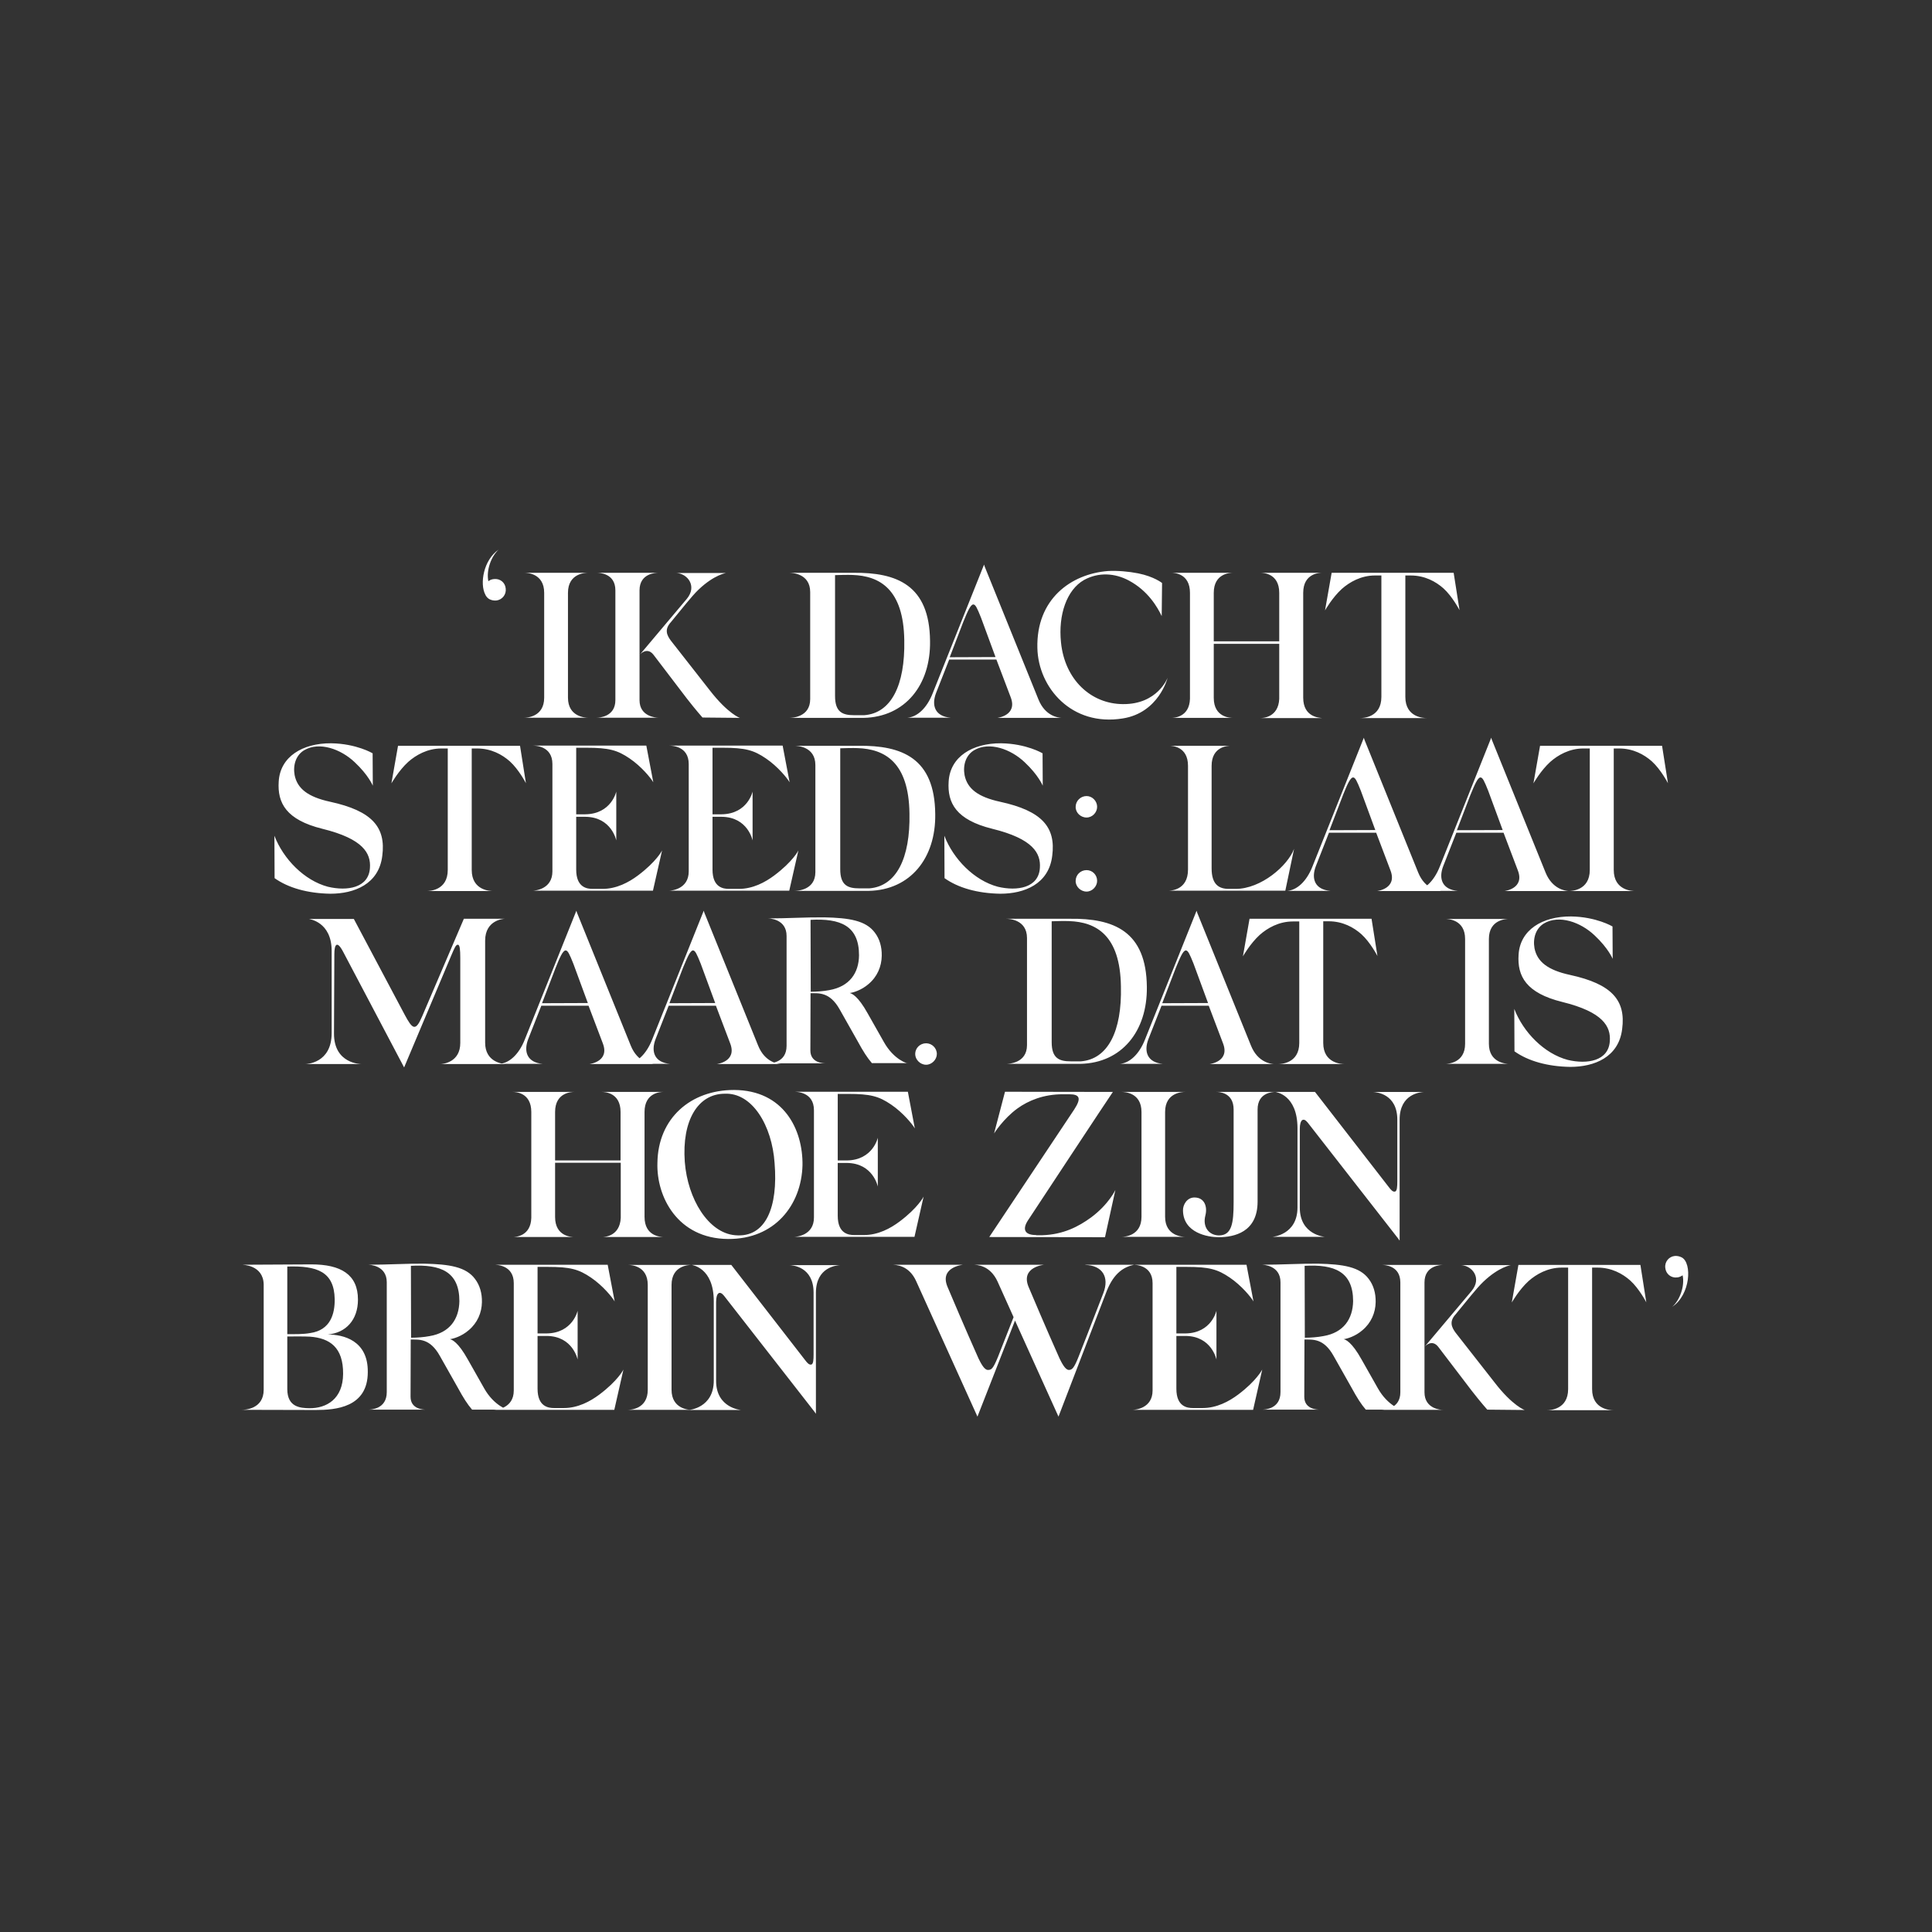 <?xml version="1.0" encoding="UTF-8"?>
<!-- Generator: Adobe Illustrator 27.7.0, SVG Export Plug-In . SVG Version: 6.00 Build 0)  -->
<svg xmlns="http://www.w3.org/2000/svg" xmlns:xlink="http://www.w3.org/1999/xlink" version="1.1" id="Layer_1" x="0px" y="0px" viewBox="0 0 1080 1080" style="enable-background:new 0 0 1080 1080;" xml:space="preserve">
<rect x="0" y="0" width="1080" height="1080" fill="#333333" stroke="none"/>
<style type="text/css">
	.st0{fill:#FFFFFF;}
</style>
<path class="st0" d="M940.1,702.9c-1.2-0.6-2.4-0.9-3.9-0.8c-3.2,0.3-5.7,3.2-5.3,6.6c0.3,3.4,3.2,5.8,6.6,5.4  c1.2-0.1,2.2-0.6,3.1-1.2c1.3,6-1.6,14-5.8,17.6C945,723.8,946,706,940.1,702.9 M917,707.1h-68.2l-3.7,21c0,0,4.1-7.2,9.4-12  c4.3-3.8,10.7-7.5,18.5-7.5h3.6v67.9c0,11.6-10.4,11.8-11.8,11.8h37.1c-1.4,0-11.9-0.2-11.9-11.8v-67.9h3c7.9,0,14,3.4,18.3,7.2  c5,4.5,9,12.2,9,12.2L917,707.1z M835.4,772.7l-21.7-27.7c-2.3-3.1-3.7-6.3,0.1-10.4c6-7.2,11.5-14.4,15.4-18.1  c8.9-8.5,15.6-9.3,15.4-9.3h-27.9c6.3,0.3,11.9,7.3,5.9,14.5l-26.1,31c0,0,3.9-4.4,7.5,0.2l18.6,24.4c5.2,6.7,8.8,10.7,8.8,10.7  l21,0.2C852.6,788.4,845.6,786,835.4,772.7 M796.3,778.3v-61.4c0-9.6,9.2-9.8,10.5-9.8h-34.4c1.4,0,10.4,0.2,10.4,9.8v61.4  c0,9.3-9,9.8-10.4,9.8h34.4C805.5,788.2,796.3,787.6,796.3,778.3 M739.7,746.9c-3.1,0.6-7.1,0.9-10.3,0.9l-0.1-40.2  c16.6-0.9,27.1,3.2,27.1,19.8C756.2,737.3,751.1,745,739.7,746.9 M770.2,776l-9-15.9c-5.6-10.1-9-11.2-10.1-11.5  c1.9-0.2,6.6-1.6,10.5-5c4.9-4.1,7.3-9.8,7.4-15.7c0.1-5-1.2-9.5-3.9-13c-5-6.7-14.2-8.2-28.3-8.5c-9.8-0.1-21,0.6-31.4,0.6  c0.6,0,10.4,0.2,10.4,9.8v61.4c0,9.6-9,9.8-10.4,9.8h32.3c-1.4,0-8.6-0.2-8.6-7.2l0.1-32c4.5,0.1,10.7-0.9,16.3,9.2l10,17.7  c3.1,5.7,5.4,9.3,8,12.3h20C783.7,788.2,775.8,786,770.2,776 M692.1,779.6c-5.1,3.8-11.9,7.5-19.9,7.5h-5.3c-3.2,0-9.3-0.7-9.3-10.8  v-29.5h5.1c14.7,0.1,17.3,13.2,17.3,13.2v-27.3c0,0-2.7,12.5-17.3,12.7h-5.1v-37.2h5.7c12.6,0,17.3,1.3,24.2,6  c6.6,4.5,11.8,10.9,13.2,13.3l-3.9-20.5h-63.6c1.4,0,11.1,0.1,11.1,10.3v60c0,10-9.7,10.8-11.1,10.8h67.3l5.1-22.5  C705.5,765.7,702.4,771.9,692.1,779.6 M606.7,707.1c9.6,0.3,13.5,6.8,10.1,15.7c-8.6,22.2-11,28.4-13.9,35.7  c-2.5,6.3-3.6,7.3-5.4,7.3c-2.1,0-4.1-4.2-5.2-6.4c-7.9-17.7-15.2-35-17.4-40.2c-4.4-11,8.8-12.2,8.8-12.2h-40.1  c2.7,0,9.8,0.3,14,9.3l9,20c-5.9,15.1-6.3,16-8.8,22.4c-2.8,6.8-3.7,7.1-5.6,7.1c-2.1,0-4.1-4.2-5.2-6.4  c-7.9-17.7-15.2-35-17.4-40.2c-4.5-11,8.8-12.2,8.8-12.2h-40.2c2.8,0,10,0.3,14,9.3l34.2,75.6l21-53.7  c10.1,22.4,24.3,53.7,24.3,53.7l27-70.3c4.1-10.2,9.7-13.4,15.3-14.6H606.7z M454.8,722.6v34.3c0,3-0.1,5.7-1.3,5.9  c-1.2,0.2-2.1-0.7-3.6-2.7l-41.1-53h-22.1c0,0.1,12.3,1.3,12.3,20.3v44.4c0,15.4-14,16.4-14,16.4h29.3c0,0-14-1-14-16.3v-44  c0-5.1,1.9-6.7,4.4-3.6l50.7,65l0.6,0.9h0.1v-67.5c0-14.5,11.7-15.4,13.7-15.5H441C443.2,707.2,454.8,708.2,454.8,722.6   M375.4,776.9v-58.6c0-11,9.8-11.2,11.2-11.2h-35.6c1.4,0,11.1,0.2,11.1,11.2v58.6c0,10.8-9.7,11.2-11.1,11.2h35.6  C385.3,788.2,375.4,787.7,375.4,776.9 M335,779.6c-5.1,3.8-11.9,7.5-19.9,7.5h-5.3c-3.2,0-9.3-0.7-9.3-10.8v-29.5h5.1  c14.7,0.1,17.3,13.2,17.3,13.2v-27.3c0,0-2.7,12.5-17.3,12.7h-5.1v-37.2h5.7c12.6,0,17.3,1.3,24.2,6c6.6,4.5,11.8,10.9,13.2,13.3  l-3.9-20.5h-63.6c1.4,0,11.1,0.1,11.1,10.3v60c0,10-9.7,10.8-11.1,10.8h67.3l5.1-22.5C348.5,765.7,345.3,771.9,335,779.6   M240.1,746.9c-3.1,0.6-7.1,0.9-10.3,0.9l-0.1-40.2c16.6-0.9,27.1,3.2,27.1,19.8C256.6,737.3,251.5,745,240.1,746.9 M270.6,776  l-9-15.9c-5.6-10.1-9-11.2-10.1-11.5c1.9-0.2,6.6-1.6,10.5-5c4.9-4.1,7.3-9.8,7.4-15.7c0.1-5-1.2-9.5-3.9-13  c-5-6.7-14.2-8.2-28.3-8.5c-9.8-0.1-21,0.6-31.4,0.6c0.6,0,10.4,0.2,10.4,9.8v61.4c0,9.6-9,9.8-10.4,9.8h32.3  c-1.4,0-8.6-0.2-8.6-7.2l0.1-32c4.5,0.1,10.7-0.9,16.3,9.2l10,17.7c3.1,5.7,5.4,9.3,8,12.3h20C284.1,788.2,276.2,786,270.6,776   M191.8,768c-0.1,14.1-9.3,19.3-18.9,19.2c-5.1-0.1-12.3-0.6-12.3-10.7v-29.4c3.6,0,9.3-0.1,12.6,0.1  C184.4,748,191.9,753.2,191.8,768 M160.6,708c16.6-0.5,26.2,2.8,26.5,18.2c0.1,8-2.2,17.4-13.8,19c-3.8,0.7-8.6,0.6-12.7,0.6V708z   M183.2,746c10.2-0.9,16.9-8.2,16.9-19.5c0-14.1-9.6-19.7-26.1-19.7l-38.8,0.2c0.3,0,11.9,0,12.2,10.9v59  c0,10.9-10.7,11.2-12.2,11.2l41.3,0.1c11.1,0,29.1-1.4,29.1-21.2C205.8,749.2,191.8,746,183.2,746"></path>
<path class="st0" d="M781.1,625.9v34.3c0,3-0.1,5.7-1.3,5.9c-1.2,0.2-2.1-0.7-3.6-2.7l-41.1-53H713c0,0.1,12.3,1.3,12.3,20.3V675  c0,15.4-14,16.4-14,16.4h29.3c0,0-14-1-14-16.3v-44c0-5.1,1.9-6.7,4.4-3.6l50.7,65l0.6,0.9h0.1v-67.5c0-14.5,11.7-15.4,13.7-15.5  h-28.7C769.5,610.5,781.1,611.5,781.1,625.9 M689.6,620.2v51.9c0,11.7-1,18.5-8.2,18.5c-5.3,0-9.3-4.4-7.6-11.1  c1.3-5-0.5-10.1-6.1-10.1c-4.2,0-6.5,4.1-6.4,7.3c0.2,12.6,14,14.9,19.9,14.9c8.6,0,21.8-2.7,21.8-19.9v-51.5c0-9.6,8.6-9.8,10-9.8  h-33C681.3,610.4,689.6,610.6,689.6,620.2 M651.3,680.2v-58.6c0-11,9.8-11.2,11.2-11.2H627c1.4,0,11.1,0.2,11.1,11.2v58.6  c0,10.8-9.7,11.2-11.1,11.2h35.6C661.1,691.4,651.3,691,651.3,680.2 M579.2,690.4c-6.9,0-7.6-3.6-4.5-8.3  c1.5-2.3,46.2-70.1,47.4-71.7l-60.3-0.1l-6.1,23.3c0,0,5.1-8.2,13.1-14c6.1-4.4,14.6-7.9,25.2-7.9h3.7c5.9,0,6.9,2.2,2.8,8.5  l-47.5,71.3l64.7,0.1l5.8-26.4c0,0-3.7,8-13.5,15.3c-7.1,5.2-15.6,9.6-27.3,10H579.2z M502.8,682.9c-5.1,3.8-11.9,7.5-19.9,7.5h-5.3  c-3.2,0-9.3-0.7-9.3-10.8v-29.5h5.1c14.7,0.1,17.3,13.2,17.3,13.2v-27.3c0,0-2.7,12.5-17.3,12.7h-5.1v-37.2h5.7  c12.6,0,17.3,1.3,24.2,6c6.6,4.5,11.8,10.9,13.2,13.3l-3.9-20.5h-63.6c1.4,0,11.1,0.1,11.1,10.3v60c0,10-9.7,10.8-11.1,10.8h67.3  l5.1-22.5C516.3,669,513.1,675.2,502.8,682.9 M433,650.2c2,24.4-4.8,41.9-22.1,40.3c-14.9-1.3-26.5-20.2-28.1-41  c-1.7-23.2,7.4-38,22.2-38.1C420.5,610.6,431.6,629.2,433,650.2 M410.3,609.3c-24.1,0-42.5,15.7-42.8,40.8  c-0.6,18.8,11.2,42.3,39.5,42.5c25.9,0.2,41-18.8,41.6-41.2C448.9,631.4,438.1,609.4,410.3,609.3 M360.3,680.2v-58.6  c0-11,9.2-11.2,10.5-11.2h-34.4c1.4,0,10.5,0.2,10.5,11.2v27.1h-36.6v-27.1c0-11,9.3-11.2,10.7-11.2h-34.4c1.4,0,10.4,0.2,10.4,11.2  v59.2c-0.3,10.4-9,10.7-10.3,10.7H321c-1.4,0-10.7-0.2-10.7-11.2V650H347v30.8c-0.5,10.4-9.2,10.7-10.4,10.7h34.3  C369.4,691.4,360.3,691.2,360.3,680.2"></path>
<path class="st0" d="M901.5,536l-0.1-18.1c0,0-9-5.4-23.2-5.6c-16-0.1-28.5,7.5-29.3,21.4c-0.8,12,4.2,21.4,24.4,26.4  c22.8,5.6,27.2,13.7,26.6,21.9c-0.7,11.1-12.6,13.1-23.5,10.5c-13.2-3.5-24.9-15.5-29.9-28.5l0.1,23.7c7.6,5.4,18.4,8.5,31.2,8.7  c13.3,0,27.1-5.3,29-21.2c2.1-16-5.7-25.1-29.1-30.2c-12.5-2.7-18.4-7.4-19.9-14.9c-1-5.6,0.7-11.1,5.3-13.9  c8.5-5,20.5-0.7,28.3,6.7C899.1,530.1,901.5,536,901.5,536 M832.3,583.5v-58.6c0-11,9.8-11.2,11.2-11.2h-35.6  c1.4,0,11.1,0.2,11.1,11.2v58.6c0,10.8-9.7,11.2-11.1,11.2h35.6C842.1,594.7,832.3,594.2,832.3,583.5 M766.7,513.6h-68.2l-3.7,21  c0,0,4.1-7.2,9.4-12c4.3-3.8,10.7-7.5,18.5-7.5h3.6v67.9c0,11.6-10.4,11.8-11.8,11.8h37.1c-1.4,0-11.9-0.2-11.9-11.8V515h3  c7.9,0,14,3.4,18.3,7.2c5,4.5,9,12.2,9,12.2L766.7,513.6z M712.4,594.7H712H712.4z M662.9,531.3c1.2,0,2.1,1.9,4.3,7.4l8.1,22  l-25.6,0.1l7.6-19.8C659.6,535.5,661.3,531.3,662.9,531.3 M699.3,584.5l-30.1-74.4c-0.2-0.6-0.3-1-0.3-1L640.1,581  c-3.4,8.7-8.9,13.3-14.1,13.7h24.1c-8.6-0.7-10.9-6.7-8.1-13.9l7.3-18.6h26.4l8,21.1c3.9,10.2-7.5,11.5-7.5,11.5H712  C710.4,594.7,703.1,593.9,699.3,584.5 M604.2,593.3h-5.6c-6.4,0-10.7-1.6-10.7-10.7V515c2.4-0.1,7.2-0.2,9.7-0.1  c15.2,0.5,28.6,7.9,29,36.5C627.2,576.6,619.3,592.1,604.2,593.3 M641.1,551.7c-0.3-31.2-18.5-38.4-43-38.1h-35.8  c1.4,0,11.8,0.2,11.8,10.8v59.8c0,10.3-10.4,10.5-11.8,10.5h35.3h6.4C627,594.2,641.4,576.5,641.1,551.7 M517.7,595.2  c3.2,0,6-2.9,6-6c0-3.4-2.8-6-6-6c-3.4,0-6.1,2.7-6.1,6C511.6,592.3,514.4,595.2,517.7,595.2 M463.5,553.5  c-3.1,0.6-7.1,0.9-10.3,0.9l-0.1-40.2c16.6-0.9,27.1,3.2,27.1,19.8C480.1,543.8,475,551.5,463.5,553.5 M494.1,582.5l-9-15.9  c-5.6-10.1-9-11.2-10.1-11.5c1.9-0.2,6.6-1.6,10.5-5c4.9-4.1,7.3-9.8,7.4-15.8c0.1-5-1.2-9.5-3.9-13c-5-6.7-14.2-8.2-28.3-8.5  c-9.8-0.1-21,0.6-31.4,0.6c0.6,0,10.4,0.2,10.4,9.8v61.4c0,9.6-9,9.8-10.4,9.8h32.3c-1.4,0-8.6-0.2-8.6-7.2l0.1-32  c4.5,0.1,10.7-0.9,16.3,9.1l10,17.7c3.1,5.7,5.4,9.3,8,12.3h20C507.5,594.7,499.7,592.5,494.1,582.5 M436.9,594.7h-0.3H436.9z   M387.4,531.3c1.2,0,2.1,1.9,4.3,7.4l8.1,22l-25.6,0.1l7.6-19.8C384.1,535.5,385.8,531.3,387.4,531.3 M423.8,584.5l-30.1-74.4  c-0.2-0.6-0.3-1-0.3-1L364.6,581c-3.4,8.7-8.9,13.3-14.1,13.7h24.1c-8.6-0.7-10.9-6.7-8.1-13.9l7.3-18.6h26.4l8,21.1  c3.9,10.2-7.5,11.5-7.5,11.5h35.9C434.9,594.7,427.6,593.9,423.8,584.5 M365.7,594.7h-0.3H365.7z M316.2,531.3  c1.2,0,2.1,1.9,4.3,7.4l8.1,22l-25.6,0.1l7.6-19.8C312.8,535.5,314.6,531.3,316.2,531.3 M352.6,584.5l-30.1-74.4  c-0.2-0.6-0.3-1-0.3-1L293.4,581c-3.4,8.7-8.9,13.3-14.1,13.7h24.1c-8.6-0.7-10.9-6.7-8.1-13.9l7.3-18.6h26.4l8,21.1  c3.9,10.2-7.5,11.5-7.5,11.5h35.9C363.7,594.7,356.4,593.9,352.6,584.5 M271.2,582.9v-57.1c0-11.6,10.4-12.2,11-12.2h-22.9  L236,568.1c-3.7,8.7-5.4,7.3-9.8-0.9l-28.4-53.5h-25.1c0,0.1,12.7,1.4,12.7,17.9v45.9c0,17-14.2,17.3-14.7,17.3h31.3  c-0.2,0-15.3,0-15.3-17l0.2-44.4c0-5.3,1.4-8.2,5.1-1l33.9,64.3l26.5-62.9c1.6-3.7,2.4-5.8,3.6-5.7c1,0.1,1.3,2.5,1.3,7.6v47.3  c0,10.9-9.7,11.8-11.1,11.8h36.3C281,594.7,271.2,593.8,271.2,582.9"></path>
<path class="st0" d="M929.1,416.9h-68.2l-3.7,21c0,0,4.1-7.2,9.4-12c4.3-3.8,10.7-7.5,18.5-7.5h3.6v67.9c0,11.6-10.4,11.8-11.8,11.8  h37.1c-1.4,0-11.9-0.2-11.9-11.8v-67.9h3c7.9,0,14,3.4,18.3,7.2c5,4.5,9,12.2,9,12.2L929.1,416.9z M877.1,498h-0.3H877.1z   M827.6,434.6c1.2,0,2.1,1.9,4.3,7.4l8.1,22l-25.6,0.1l7.6-19.8C824.3,438.8,826,434.6,827.6,434.6 M864,487.8l-30.1-74.4  c-0.2-0.6-0.3-1-0.3-1l-28.7,71.9c-3.4,8.7-8.9,13.3-14.1,13.7h24.1c-8.6-0.7-10.9-6.7-8.1-13.9l7.3-18.6h26.4l8,21.1  c3.9,10.2-7.5,11.5-7.5,11.5h35.9C875.1,498,867.8,497.1,864,487.8 M805.9,498h-0.3H805.9z M756.4,434.6c1.2,0,2.1,1.9,4.3,7.4  l8.1,22l-25.6,0.1l7.6-19.8C753,438.8,754.8,434.6,756.4,434.6 M792.8,487.8l-30.1-74.4c-0.2-0.6-0.3-1-0.3-1l-28.7,71.9  c-3.4,8.7-8.9,13.3-14.1,13.7h24.1c-8.6-0.7-10.9-6.7-8.1-13.9l7.3-18.6h26.4l8,21.1c3.9,10.2-7.5,11.5-7.5,11.5h35.9  C803.9,498,796.6,497.1,792.8,487.8 M690.7,496.9H687c-5.6,0-9.7-2.4-9.7-11.5v-57.3c0-11,9.3-11.2,10.7-11.2h-34.4  c1.4,0,10.5,0.2,10.5,11.2v58c0,11.6-9.7,11.8-11.1,11.8h65.5l4.9-23.4C719.9,483.9,705,496.9,690.7,496.9 M607.4,498.4  c3.2,0,5.9-2.9,5.9-6c0-3.4-2.7-6-5.9-6c-3.4,0-6.1,2.7-6.1,6C601.2,495.5,604,498.4,607.4,498.4 M607.4,457c3.2,0,5.9-2.8,5.9-6  c0-3.2-2.7-6-5.9-6c-3.4,0-6.1,2.8-6.1,6C601.2,454.2,604,457,607.4,457 M582.9,439.2l-0.1-18.1c0,0-9-5.4-23.2-5.6  c-16-0.1-28.5,7.5-29.3,21.4c-0.8,12,4.2,21.4,24.4,26.4c22.8,5.6,27.2,13.7,26.6,21.9c-0.7,11.1-12.6,13.1-23.5,10.5  c-13.2-3.5-24.9-15.5-29.9-28.5l0.1,23.7c7.6,5.4,18.4,8.5,31.2,8.7c13.3,0,27.1-5.3,29-21.2c2.1-16-5.7-25.1-29.1-30.2  c-12.5-2.7-18.4-7.4-19.9-14.9c-1-5.6,0.7-11.1,5.3-13.9c8.5-5,20.5-0.7,28.3,6.7C580.5,433.3,582.9,439.2,582.9,439.2 M486,496.6  h-5.6c-6.4,0-10.7-1.6-10.7-10.7v-67.6c2.4-0.1,7.2-0.2,9.7-0.1c15.2,0.5,28.6,7.9,29,36.5C508.9,479.9,501,495.4,486,496.6   M522.8,455c-0.3-31.2-18.5-38.4-43-38.1h-35.8c1.4,0,11.8,0.2,11.8,10.8v59.8c0,10.3-10.4,10.5-11.8,10.5h35.3h6.4  C508.8,497.5,523.2,479.8,522.8,455 M432.8,489.4c-5.1,3.8-11.9,7.5-19.9,7.5h-5.3c-3.2,0-9.3-0.7-9.3-10.8v-29.5h5.1  c14.7,0.1,17.3,13.2,17.3,13.2v-27.3c0,0-2.7,12.5-17.3,12.7h-5.1V418h5.7c12.6,0,17.3,1.3,24.2,6c6.6,4.5,11.8,10.9,13.2,13.3  l-3.9-20.5h-63.6c1.4,0,11.1,0.1,11.1,10.3v60c0,10-9.7,10.8-11.1,10.8h67.3l5.1-22.5C446.3,475.5,443.1,481.7,432.8,489.4   M356.6,489.4c-5.1,3.8-11.9,7.5-19.9,7.5h-5.3c-3.2,0-9.3-0.7-9.3-10.8v-29.5h5.1c14.7,0.1,17.3,13.2,17.3,13.2v-27.3  c0,0-2.7,12.5-17.3,12.7h-5.1V418h5.7c12.6,0,17.3,1.3,24.2,6c6.6,4.5,11.8,10.9,13.2,13.3l-3.9-20.5h-63.6  c1.4,0,11.1,0.1,11.1,10.3v60c0,10-9.7,10.8-11.1,10.8H365l5.1-22.5C370.1,475.5,366.9,481.7,356.6,489.4 M290.7,416.9h-68.2  l-3.7,21c0,0,4.1-7.2,9.4-12c4.3-3.8,10.7-7.5,18.5-7.5h3.6v67.9c0,11.6-10.4,11.8-11.8,11.8h37.1c-1.4,0-11.9-0.2-11.9-11.8v-67.9  h3c7.9,0,14,3.4,18.3,7.2c5,4.5,9,12.2,9,12.2L290.7,416.9z M208.4,439.2l-0.1-18.1c0,0-9-5.4-23.2-5.6c-16-0.1-28.5,7.5-29.3,21.4  c-0.8,12,4.2,21.4,24.4,26.4c22.8,5.6,27.2,13.7,26.6,21.9c-0.7,11.1-12.6,13.1-23.5,10.5c-13.2-3.5-24.9-15.5-29.9-28.5l0.1,23.7  c7.6,5.4,18.4,8.5,31.2,8.7c13.3,0,27.1-5.3,29-21.2c2.1-16-5.7-25.1-29.1-30.2c-12.5-2.7-18.4-7.4-19.9-14.9  c-1-5.6,0.7-11.1,5.3-13.9c8.5-5,20.5-0.7,28.3,6.7C206,433.3,208.4,439.2,208.4,439.2"></path>
<path class="st0" d="M812.6,320.2h-68.2l-3.7,21c0,0,4.1-7.2,9.4-12c4.3-3.8,10.7-7.5,18.5-7.5h3.6v67.9c0,11.6-10.4,11.8-11.8,11.8  h37.1c-1.4,0-11.9-0.2-11.9-11.8v-67.9h3c7.9,0,14,3.4,18.3,7.2c5,4.5,9,12.2,9,12.2L812.6,320.2z M728.5,390v-58.6  c0-11,9.2-11.2,10.5-11.2h-34.4c1.4,0,10.5,0.2,10.5,11.2v27.1h-36.6v-27.1c0-11,9.3-11.2,10.7-11.2h-34.4c1.4,0,10.4,0.2,10.4,11.2  v59.2c-0.3,10.4-9,10.7-10.3,10.7h34.3c-1.4,0-10.7-0.2-10.7-11.2v-30.2h36.6v30.8c-0.5,10.4-9.2,10.7-10.4,10.7H739  C737.6,401.2,728.5,401,728.5,390 M593.1,359.1c-1.6-15.4,3.2-29.4,12.9-34.9c8.2-4.5,17.3-3.8,25,0.3c10.9,5.8,16.1,15.1,18.4,19.9  l0.2-18.5c0,0-4.4-3.6-13.4-5.4c-5.1-1-11.4-1.6-16.8-1.3c-20.8,1.6-40.2,15.8-39.5,43.1c0.5,22,19.1,44,47.8,39.3  c20.1-3.2,25-22.7,25-22.7s-5.6,14.9-25,14.7C609.9,393.5,595.2,380,593.1,359.1 M593.6,401.2h-0.3H593.6z M544.1,337.9  c1.2,0,2.1,1.9,4.3,7.4l8.1,22l-25.6,0.1l7.6-19.8C540.8,342,542.5,337.9,544.1,337.9 M580.5,391l-30.1-74.4c-0.2-0.6-0.3-1-0.3-1  l-28.7,71.9c-3.4,8.7-8.9,13.3-14.1,13.7h24.1c-8.6-0.7-10.9-6.7-8.1-13.9l7.3-18.6h26.4l8,21.1c3.9,10.2-7.5,11.5-7.5,11.5h35.9  C591.6,401.2,584.3,400.4,580.5,391 M483.1,399.8h-5.6c-6.4,0-10.7-1.6-10.7-10.7v-67.6c2.4-0.1,7.2-0.2,9.7-0.1  c15.2,0.5,28.6,7.9,29,36.5C506,383.2,498.1,398.7,483.1,399.8 M519.9,358.3c-0.3-31.2-18.5-38.4-43-38.1h-35.8  c1.4,0,11.8,0.2,11.8,10.8v59.8c0,10.3-10.4,10.5-11.8,10.5h35.3h6.4C505.9,400.8,520.3,383,519.9,358.3 M396.7,385.8L375,358.1  c-2.3-3.1-3.7-6.3,0.1-10.4c6-7.2,11.5-14.4,15.4-18.1c8.9-8.5,15.6-9.3,15.4-9.3H378c6.3,0.3,11.9,7.3,5.9,14.5l-26.1,31  c0,0,3.9-4.4,7.5,0.2l18.6,24.4c5.2,6.7,8.8,10.7,8.8,10.7l21,0.2C413.8,401.5,406.9,399,396.7,385.8 M357.5,391.4V330  c0-9.6,9.2-9.8,10.5-9.8h-34.4c1.4,0,10.4,0.2,10.4,9.8v61.4c0,9.3-9,9.8-10.4,9.8h34.4C366.7,401.2,357.5,400.6,357.5,391.4   M317.5,390v-58.6c0-11,9.8-11.2,11.2-11.2h-35.6c1.4,0,11.1,0.2,11.1,11.2V390c0,10.8-9.7,11.2-11.1,11.2h35.6  C327.3,401.2,317.5,400.8,317.5,390 M282.7,329c-0.3-3.4-3.2-5.7-6.6-5.3c-1.2,0.1-2.2,0.5-3.1,1.2c-1.3-6.1,1.6-14,5.8-17.7  c-8.6,5.8-10.7,19.2-7.5,25.2l0.3,0.6c0.5,0.8,1.2,1.5,1.9,1.9c1.2,0.6,2.4,0.9,3.9,0.8C280.8,335.3,283.1,332.3,282.7,329"></path>
</svg>
